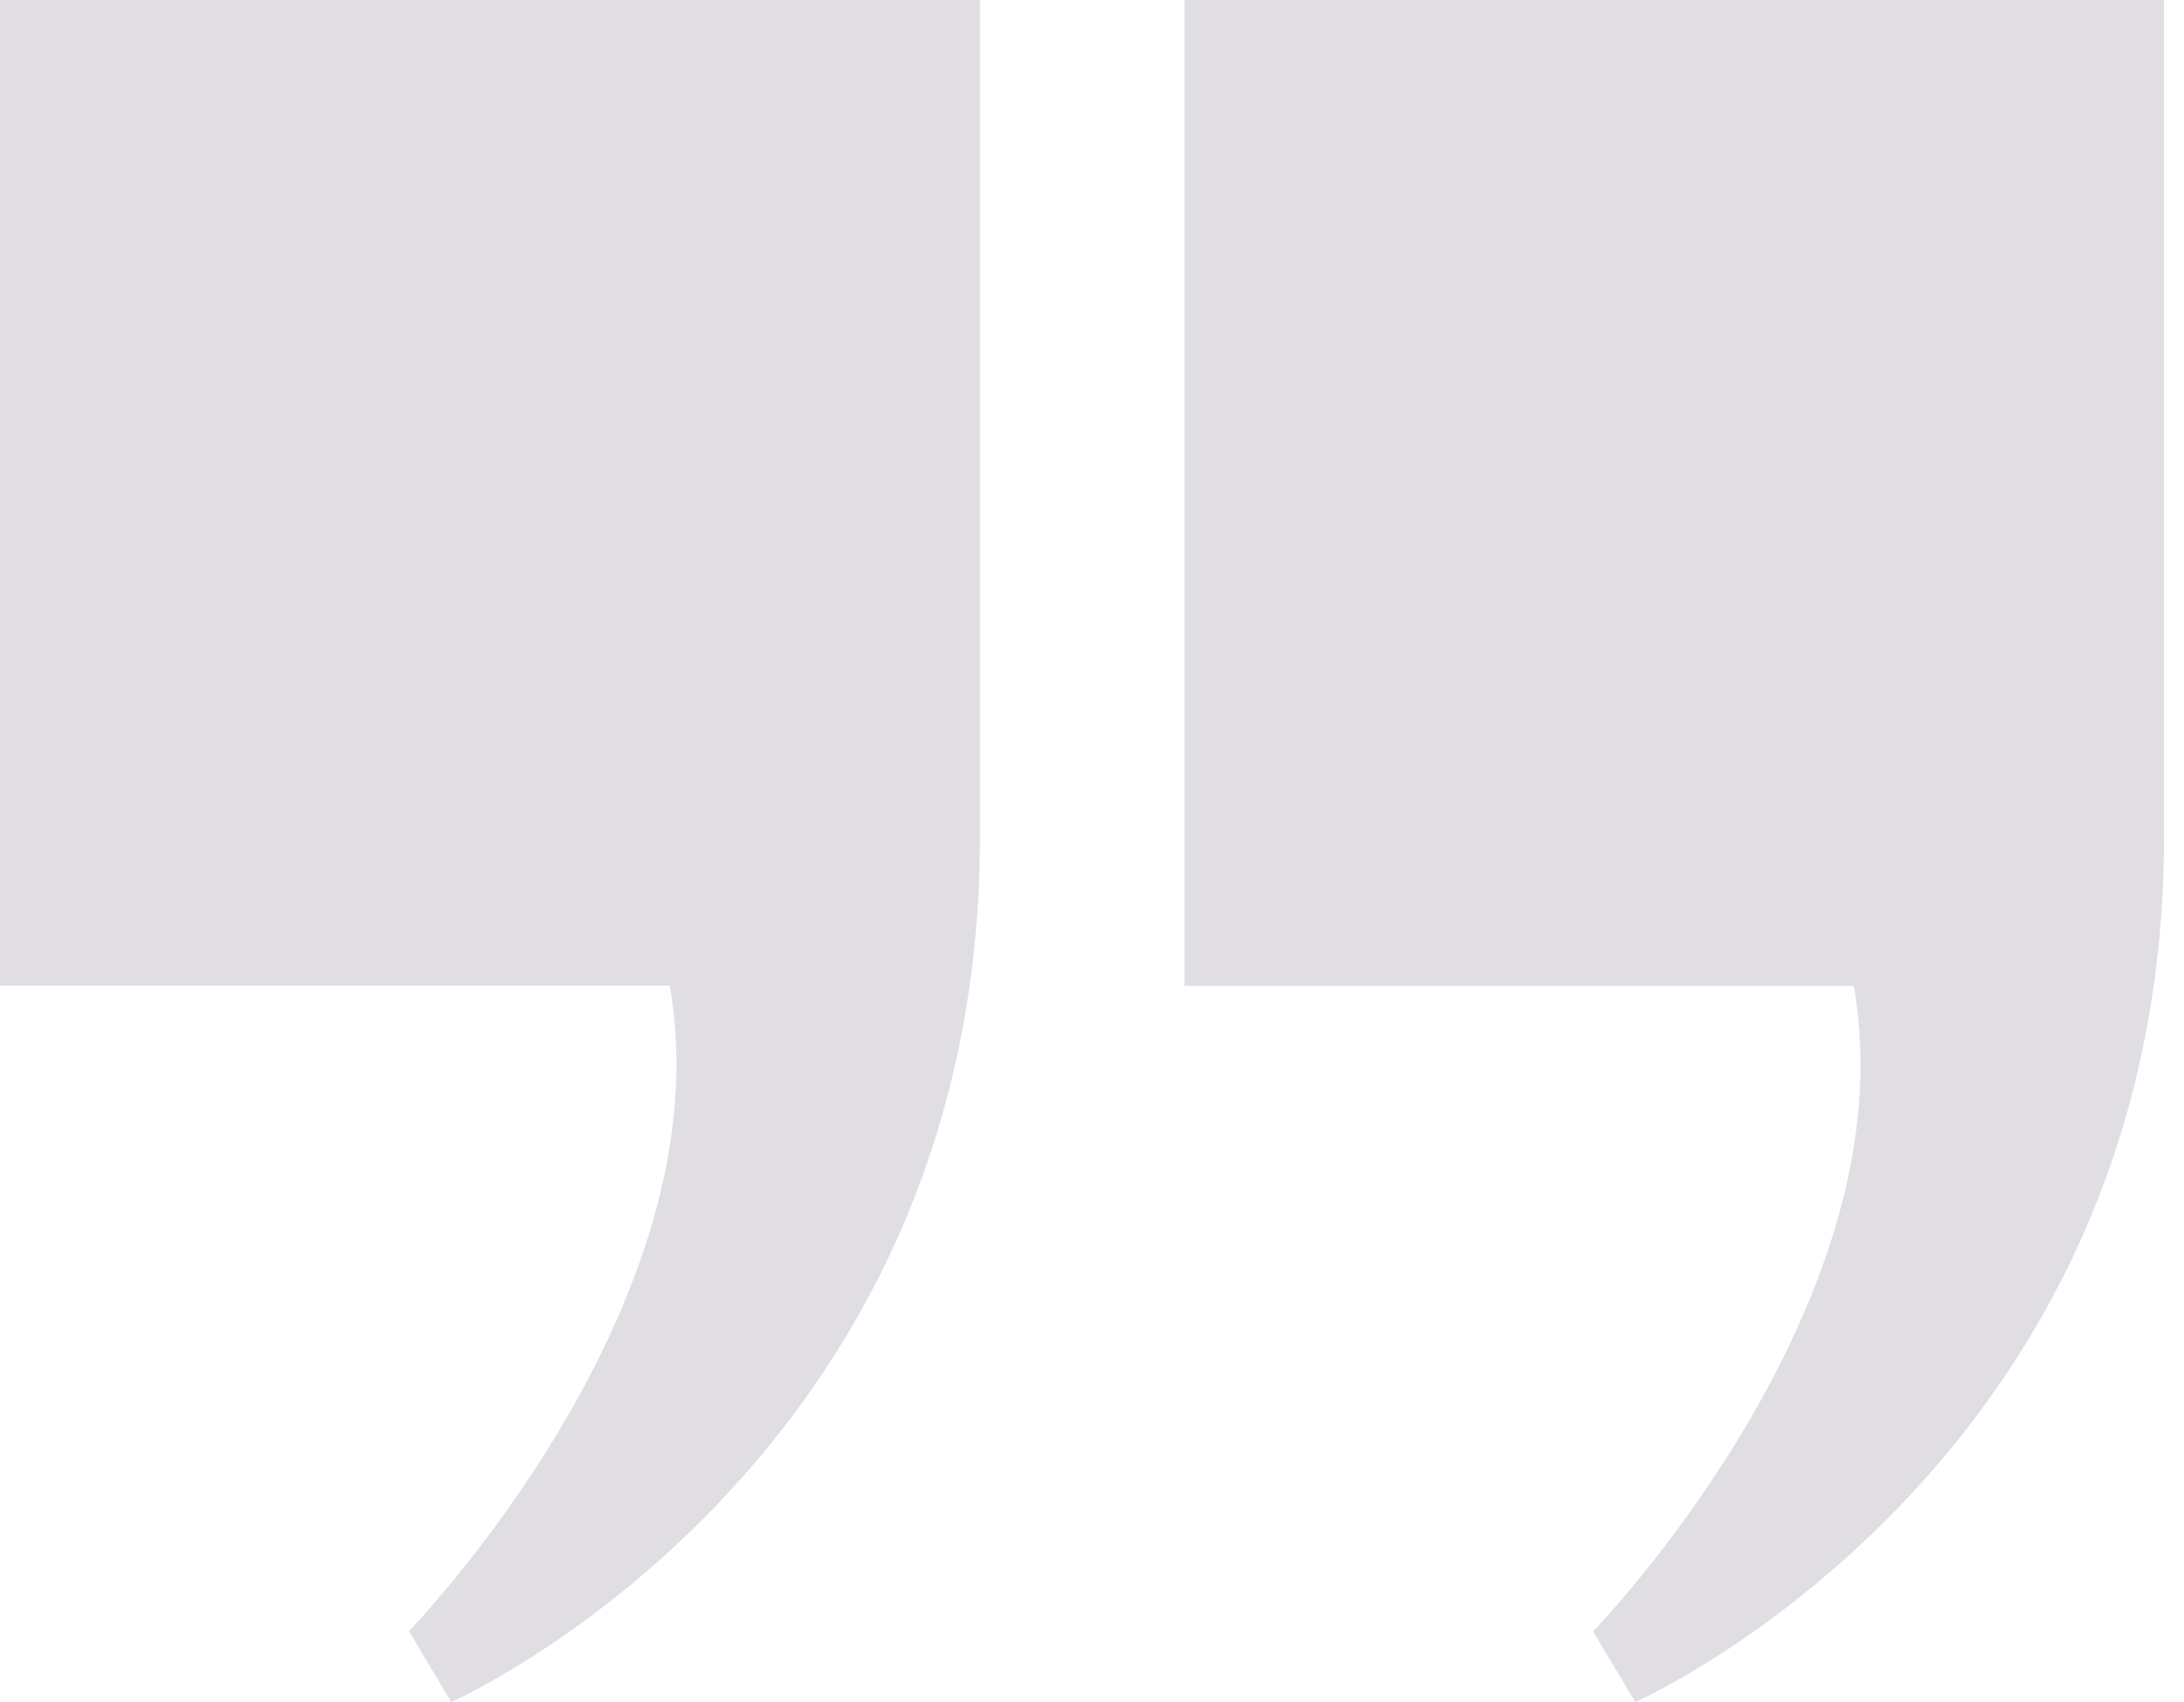 <svg width="77" height="60" viewBox="0 0 77 60" fill="none" xmlns="http://www.w3.org/2000/svg">
<path d="M34.549 0V29.501C34.549 51.75 15.911 60 15.911 60L14.417 57.499C14.417 57.499 25.607 46.001 23.611 34.745H0V0H34.549Z" fill="#E0DEE3"/>
<path d="M76.296 0V29.501C76.296 51.75 57.658 60 57.658 60L56.164 57.51C56.164 57.51 67.353 46.012 65.358 34.756H41.758V0H76.296Z" fill="#E0DEE3"/>
</svg>
